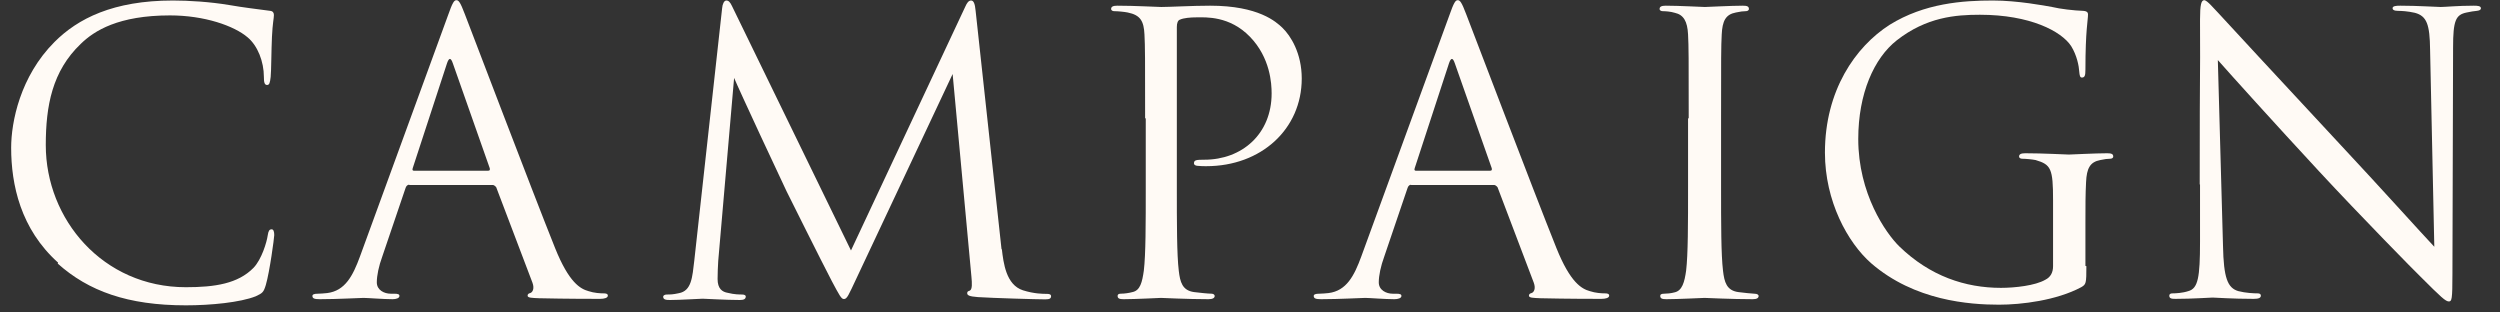 <svg width="112" height="14" viewBox="0 0 112 14" fill="none" xmlns="http://www.w3.org/2000/svg">
<rect x="0" y="0" width="112" height="14" fill="#333333" stroke="none"/>
<path d="M2.602 11.766C0.92 10.258 0.5 8.272 0.5 6.619C0.5 5.46 0.906 3.416 2.443 1.879C3.486 0.835 5.066 0.023 7.748 0.023C8.444 0.023 9.415 0.081 10.271 0.226C10.938 0.342 11.474 0.4 12.112 0.487C12.228 0.502 12.271 0.574 12.271 0.676C12.271 0.821 12.213 1.024 12.184 1.647C12.155 2.227 12.155 3.184 12.126 3.445C12.097 3.706 12.068 3.807 11.967 3.807C11.851 3.807 11.822 3.691 11.822 3.445C11.822 2.763 11.546 2.053 11.097 1.676C10.488 1.154 9.154 0.69 7.618 0.69C5.313 0.69 4.226 1.372 3.617 1.966C2.341 3.184 2.051 4.735 2.051 6.503C2.051 9.823 4.603 12.867 8.328 12.867C9.633 12.867 10.662 12.708 11.358 11.998C11.72 11.621 11.952 10.852 11.996 10.533C12.025 10.345 12.068 10.273 12.17 10.273C12.257 10.273 12.286 10.388 12.286 10.533C12.286 10.649 12.083 12.171 11.909 12.766C11.807 13.099 11.764 13.128 11.459 13.273C10.764 13.549 9.444 13.679 8.328 13.679C5.719 13.679 3.965 13.041 2.587 11.809L2.602 11.766Z" fill="#FFFAF5"/>
<path d="M18.345 8.272C18.258 8.272 18.2 8.33 18.171 8.417L17.127 11.49C16.968 11.925 16.881 12.346 16.881 12.65C16.881 12.998 17.214 13.158 17.504 13.158H17.663C17.837 13.158 17.895 13.187 17.895 13.259C17.895 13.361 17.736 13.404 17.591 13.404C17.171 13.404 16.475 13.346 16.286 13.346C16.098 13.346 15.141 13.404 14.329 13.404C14.097 13.404 13.996 13.375 13.996 13.259C13.996 13.187 14.083 13.158 14.242 13.158C14.358 13.158 14.518 13.143 14.662 13.129C15.46 13.027 15.808 12.36 16.127 11.49L20.07 0.69C20.273 0.11 20.345 0.009 20.447 0.009C20.548 0.009 20.621 0.096 20.824 0.632C21.085 1.299 23.81 8.475 24.868 11.114C25.492 12.665 25.999 12.94 26.362 13.042C26.622 13.129 26.898 13.143 27.043 13.143C27.144 13.143 27.231 13.158 27.231 13.245C27.231 13.346 27.072 13.389 26.884 13.389C26.622 13.389 25.361 13.389 24.158 13.361C23.825 13.346 23.636 13.346 23.636 13.245C23.636 13.172 23.694 13.143 23.752 13.129C23.854 13.1 23.955 12.94 23.854 12.665L22.23 8.388C22.23 8.388 22.157 8.287 22.07 8.287H18.33L18.345 8.272ZM21.867 7.649C21.954 7.649 21.954 7.591 21.94 7.533L20.287 2.836C20.2 2.575 20.113 2.575 20.026 2.836L18.49 7.533C18.461 7.62 18.49 7.649 18.548 7.649H21.867Z" fill="#FFFAF5"/>
<path d="M44.883 11.163C44.956 11.787 45.072 12.759 45.826 13.005C46.334 13.165 46.725 13.165 46.899 13.165C46.986 13.165 47.088 13.179 47.088 13.266C47.088 13.368 47.03 13.411 46.827 13.411C46.45 13.411 44.462 13.353 43.81 13.31C43.404 13.281 43.331 13.223 43.331 13.136C43.331 13.063 43.36 13.049 43.447 13.02C43.563 12.962 43.548 12.701 43.52 12.396L42.678 3.316L38.37 12.469C38.008 13.237 37.95 13.397 37.805 13.397C37.689 13.397 37.602 13.223 37.268 12.599C36.818 11.743 35.324 8.741 35.237 8.567C35.078 8.248 33.076 3.954 32.888 3.49L32.177 11.685C32.162 11.961 32.148 12.207 32.148 12.498C32.148 12.933 32.351 13.078 32.612 13.121C32.902 13.194 33.134 13.194 33.236 13.194C33.337 13.194 33.41 13.223 33.41 13.281C33.41 13.397 33.323 13.44 33.149 13.44C32.51 13.44 31.611 13.382 31.48 13.382C31.321 13.382 30.494 13.44 30.015 13.44C29.841 13.44 29.711 13.426 29.711 13.295C29.711 13.223 29.798 13.194 29.885 13.194C30.03 13.194 30.146 13.194 30.407 13.136C30.987 13.034 31.016 12.411 31.103 11.685L32.351 0.372C32.365 0.183 32.438 0.023 32.539 0.023C32.641 0.023 32.713 0.096 32.8 0.285L38.124 11.221L43.244 0.299C43.316 0.139 43.389 0.023 43.505 0.023C43.621 0.023 43.679 0.168 43.708 0.488L44.868 11.163H44.883Z" fill="#FFFAF5"/>
<path d="M51.301 5.3C51.301 2.589 51.301 2.096 51.272 1.545C51.243 0.951 51.098 0.675 50.518 0.559C50.373 0.53 50.083 0.501 49.924 0.501C49.851 0.501 49.779 0.472 49.779 0.4C49.779 0.298 49.866 0.255 50.054 0.255C50.837 0.255 51.881 0.313 52.026 0.313C52.403 0.313 53.418 0.255 54.215 0.255C56.389 0.255 57.172 0.98 57.448 1.241C57.825 1.603 58.318 2.386 58.318 3.517C58.318 5.778 56.505 7.445 54.041 7.445C53.954 7.445 53.766 7.445 53.678 7.431C53.592 7.431 53.49 7.402 53.49 7.315C53.49 7.17 53.592 7.155 53.954 7.155C55.636 7.155 56.969 6.01 56.969 4.184C56.969 3.749 56.911 2.589 55.998 1.647C55.085 0.704 54.012 0.777 53.62 0.777C53.316 0.777 53.026 0.806 52.867 0.878C52.765 0.907 52.722 1.038 52.722 1.212V8.359C52.722 10.026 52.722 11.403 52.809 12.128C52.867 12.635 52.968 13.012 53.49 13.085C53.736 13.114 54.113 13.157 54.273 13.157C54.374 13.157 54.418 13.215 54.418 13.259C54.418 13.346 54.331 13.404 54.142 13.404C53.186 13.404 52.084 13.346 52.011 13.346C51.953 13.346 50.866 13.404 50.344 13.404C50.156 13.404 50.069 13.375 50.069 13.259C50.069 13.201 50.098 13.157 50.214 13.157C50.373 13.157 50.576 13.128 50.736 13.085C51.084 13.012 51.17 12.635 51.243 12.128C51.33 11.403 51.33 10.026 51.33 8.359V5.3H51.301Z" fill="#FFFAF5"/>
<path d="M63.234 8.272C63.147 8.272 63.089 8.33 63.06 8.417L62.016 11.49C61.856 11.925 61.769 12.346 61.769 12.65C61.769 12.998 62.103 13.158 62.393 13.158H62.552C62.726 13.158 62.784 13.187 62.784 13.259C62.784 13.361 62.625 13.404 62.465 13.404C62.045 13.404 61.349 13.346 61.16 13.346C60.972 13.346 60.015 13.404 59.189 13.404C58.957 13.404 58.855 13.375 58.855 13.259C58.855 13.187 58.943 13.158 59.102 13.158C59.218 13.158 59.377 13.143 59.522 13.129C60.32 13.027 60.668 12.36 60.986 11.49L64.93 0.69C65.133 0.11 65.205 0.009 65.307 0.009C65.408 0.009 65.481 0.096 65.684 0.632C65.945 1.299 68.67 8.475 69.728 11.114C70.352 12.665 70.859 12.94 71.221 13.042C71.482 13.129 71.758 13.143 71.903 13.143C72.004 13.143 72.091 13.158 72.091 13.245C72.091 13.346 71.932 13.389 71.743 13.389C71.482 13.389 70.207 13.389 69.018 13.361C68.684 13.346 68.496 13.346 68.496 13.245C68.496 13.172 68.554 13.143 68.612 13.129C68.713 13.1 68.815 12.94 68.713 12.665L67.09 8.388C67.09 8.388 67.017 8.287 66.93 8.287H63.19L63.234 8.272ZM66.756 7.649C66.843 7.649 66.843 7.591 66.829 7.533L65.176 2.836C65.089 2.575 65.002 2.575 64.915 2.836L63.379 7.533C63.349 7.62 63.379 7.649 63.437 7.649H66.756Z" fill="#FFFAF5"/>
<path d="M75.654 5.3C75.654 2.589 75.654 2.096 75.625 1.545C75.596 0.951 75.422 0.661 75.031 0.574C74.843 0.516 74.611 0.501 74.495 0.501C74.422 0.501 74.35 0.472 74.35 0.4C74.35 0.298 74.437 0.255 74.625 0.255C75.205 0.255 76.292 0.313 76.379 0.313C76.466 0.313 77.568 0.255 78.075 0.255C78.264 0.255 78.351 0.284 78.351 0.4C78.351 0.472 78.278 0.501 78.206 0.501C78.09 0.501 77.974 0.516 77.771 0.559C77.307 0.646 77.162 0.936 77.133 1.545C77.104 2.096 77.104 2.589 77.104 5.3V8.359C77.104 10.026 77.104 11.403 77.191 12.128C77.249 12.635 77.35 13.012 77.872 13.085C78.119 13.114 78.481 13.157 78.583 13.157C78.742 13.157 78.786 13.215 78.786 13.259C78.786 13.346 78.713 13.404 78.525 13.404C77.568 13.404 76.452 13.346 76.365 13.346C76.278 13.346 75.176 13.404 74.654 13.404C74.466 13.404 74.379 13.375 74.379 13.259C74.379 13.201 74.408 13.157 74.567 13.157C74.668 13.157 74.857 13.143 75.016 13.099C75.364 13.027 75.466 12.635 75.538 12.128C75.625 11.403 75.625 10.026 75.625 8.359V5.3H75.654Z" fill="#FFFAF5"/>
<path d="M93.47 11.925C93.47 12.708 93.456 12.737 93.238 12.867C92.122 13.462 90.556 13.65 89.556 13.65C88.237 13.65 85.772 13.476 83.83 11.795C82.772 10.867 81.757 9.011 81.757 6.837C81.757 4.053 83.12 2.096 84.656 1.111C86.222 0.139 87.947 0.023 89.281 0.023C90.382 0.023 91.614 0.255 91.933 0.313C92.296 0.4 92.905 0.473 93.34 0.487C93.513 0.502 93.543 0.574 93.543 0.647C93.543 0.893 93.427 1.372 93.427 3.111C93.427 3.387 93.397 3.474 93.267 3.474C93.18 3.474 93.166 3.372 93.151 3.213C93.137 2.966 93.05 2.488 92.789 2.067C92.354 1.401 90.948 0.661 88.701 0.661C87.613 0.661 86.309 0.763 84.975 1.807C83.96 2.604 83.25 4.184 83.25 6.228C83.25 8.678 84.482 10.446 85.091 11.041C86.468 12.374 88.048 12.896 89.643 12.896C90.266 12.896 91.18 12.795 91.629 12.534C91.861 12.418 91.977 12.215 91.977 11.925V8.968C91.977 7.562 91.89 7.373 91.194 7.17C91.049 7.141 90.759 7.112 90.6 7.112C90.527 7.112 90.455 7.083 90.455 7.011C90.455 6.909 90.542 6.866 90.73 6.866C91.513 6.866 92.6 6.924 92.687 6.924C92.774 6.924 93.876 6.866 94.398 6.866C94.586 6.866 94.673 6.895 94.673 7.011C94.673 7.083 94.601 7.112 94.528 7.112C94.412 7.112 94.296 7.127 94.093 7.17C93.629 7.257 93.484 7.547 93.456 8.156C93.427 8.707 93.427 9.229 93.427 9.968V11.911L93.47 11.925Z" fill="#FFFAF5"/>
<path d="M98.547 8.272C98.547 1.995 98.576 4.256 98.561 0.879C98.561 0.197 98.619 0.009 98.75 0.009C98.88 0.009 99.185 0.386 99.359 0.56C99.62 0.85 102.214 3.647 104.882 6.518C106.607 8.359 108.506 10.475 109.057 11.055L108.868 2.227C108.854 1.096 108.723 0.719 108.187 0.574C107.868 0.502 107.593 0.487 107.433 0.487C107.245 0.487 107.187 0.429 107.187 0.371C107.187 0.27 107.332 0.255 107.535 0.255C108.317 0.255 109.158 0.313 109.347 0.313C109.535 0.313 110.115 0.255 110.825 0.255C111.014 0.255 111.144 0.27 111.144 0.371C111.144 0.444 111.072 0.473 110.956 0.487C110.811 0.502 110.709 0.516 110.506 0.56C110.013 0.661 109.898 0.922 109.898 2.125L109.869 12.273C109.869 13.418 109.84 13.505 109.709 13.505C109.564 13.505 109.361 13.317 108.433 12.389C108.245 12.215 105.737 9.663 103.896 7.677C101.881 5.503 99.909 3.314 99.359 2.691L99.591 11.026C99.62 12.447 99.793 12.896 100.272 13.041C100.605 13.128 100.982 13.143 101.142 13.143C101.229 13.143 101.287 13.172 101.287 13.244C101.287 13.346 101.185 13.389 100.968 13.389C99.982 13.389 99.286 13.331 99.127 13.331C98.967 13.331 98.242 13.389 97.46 13.389C97.286 13.389 97.184 13.375 97.184 13.244C97.184 13.172 97.242 13.143 97.329 13.143C97.474 13.143 97.778 13.128 98.039 13.041C98.474 12.925 98.561 12.418 98.561 10.838V8.257L98.547 8.272Z" fill="#FFFAF5"/>
</svg>
